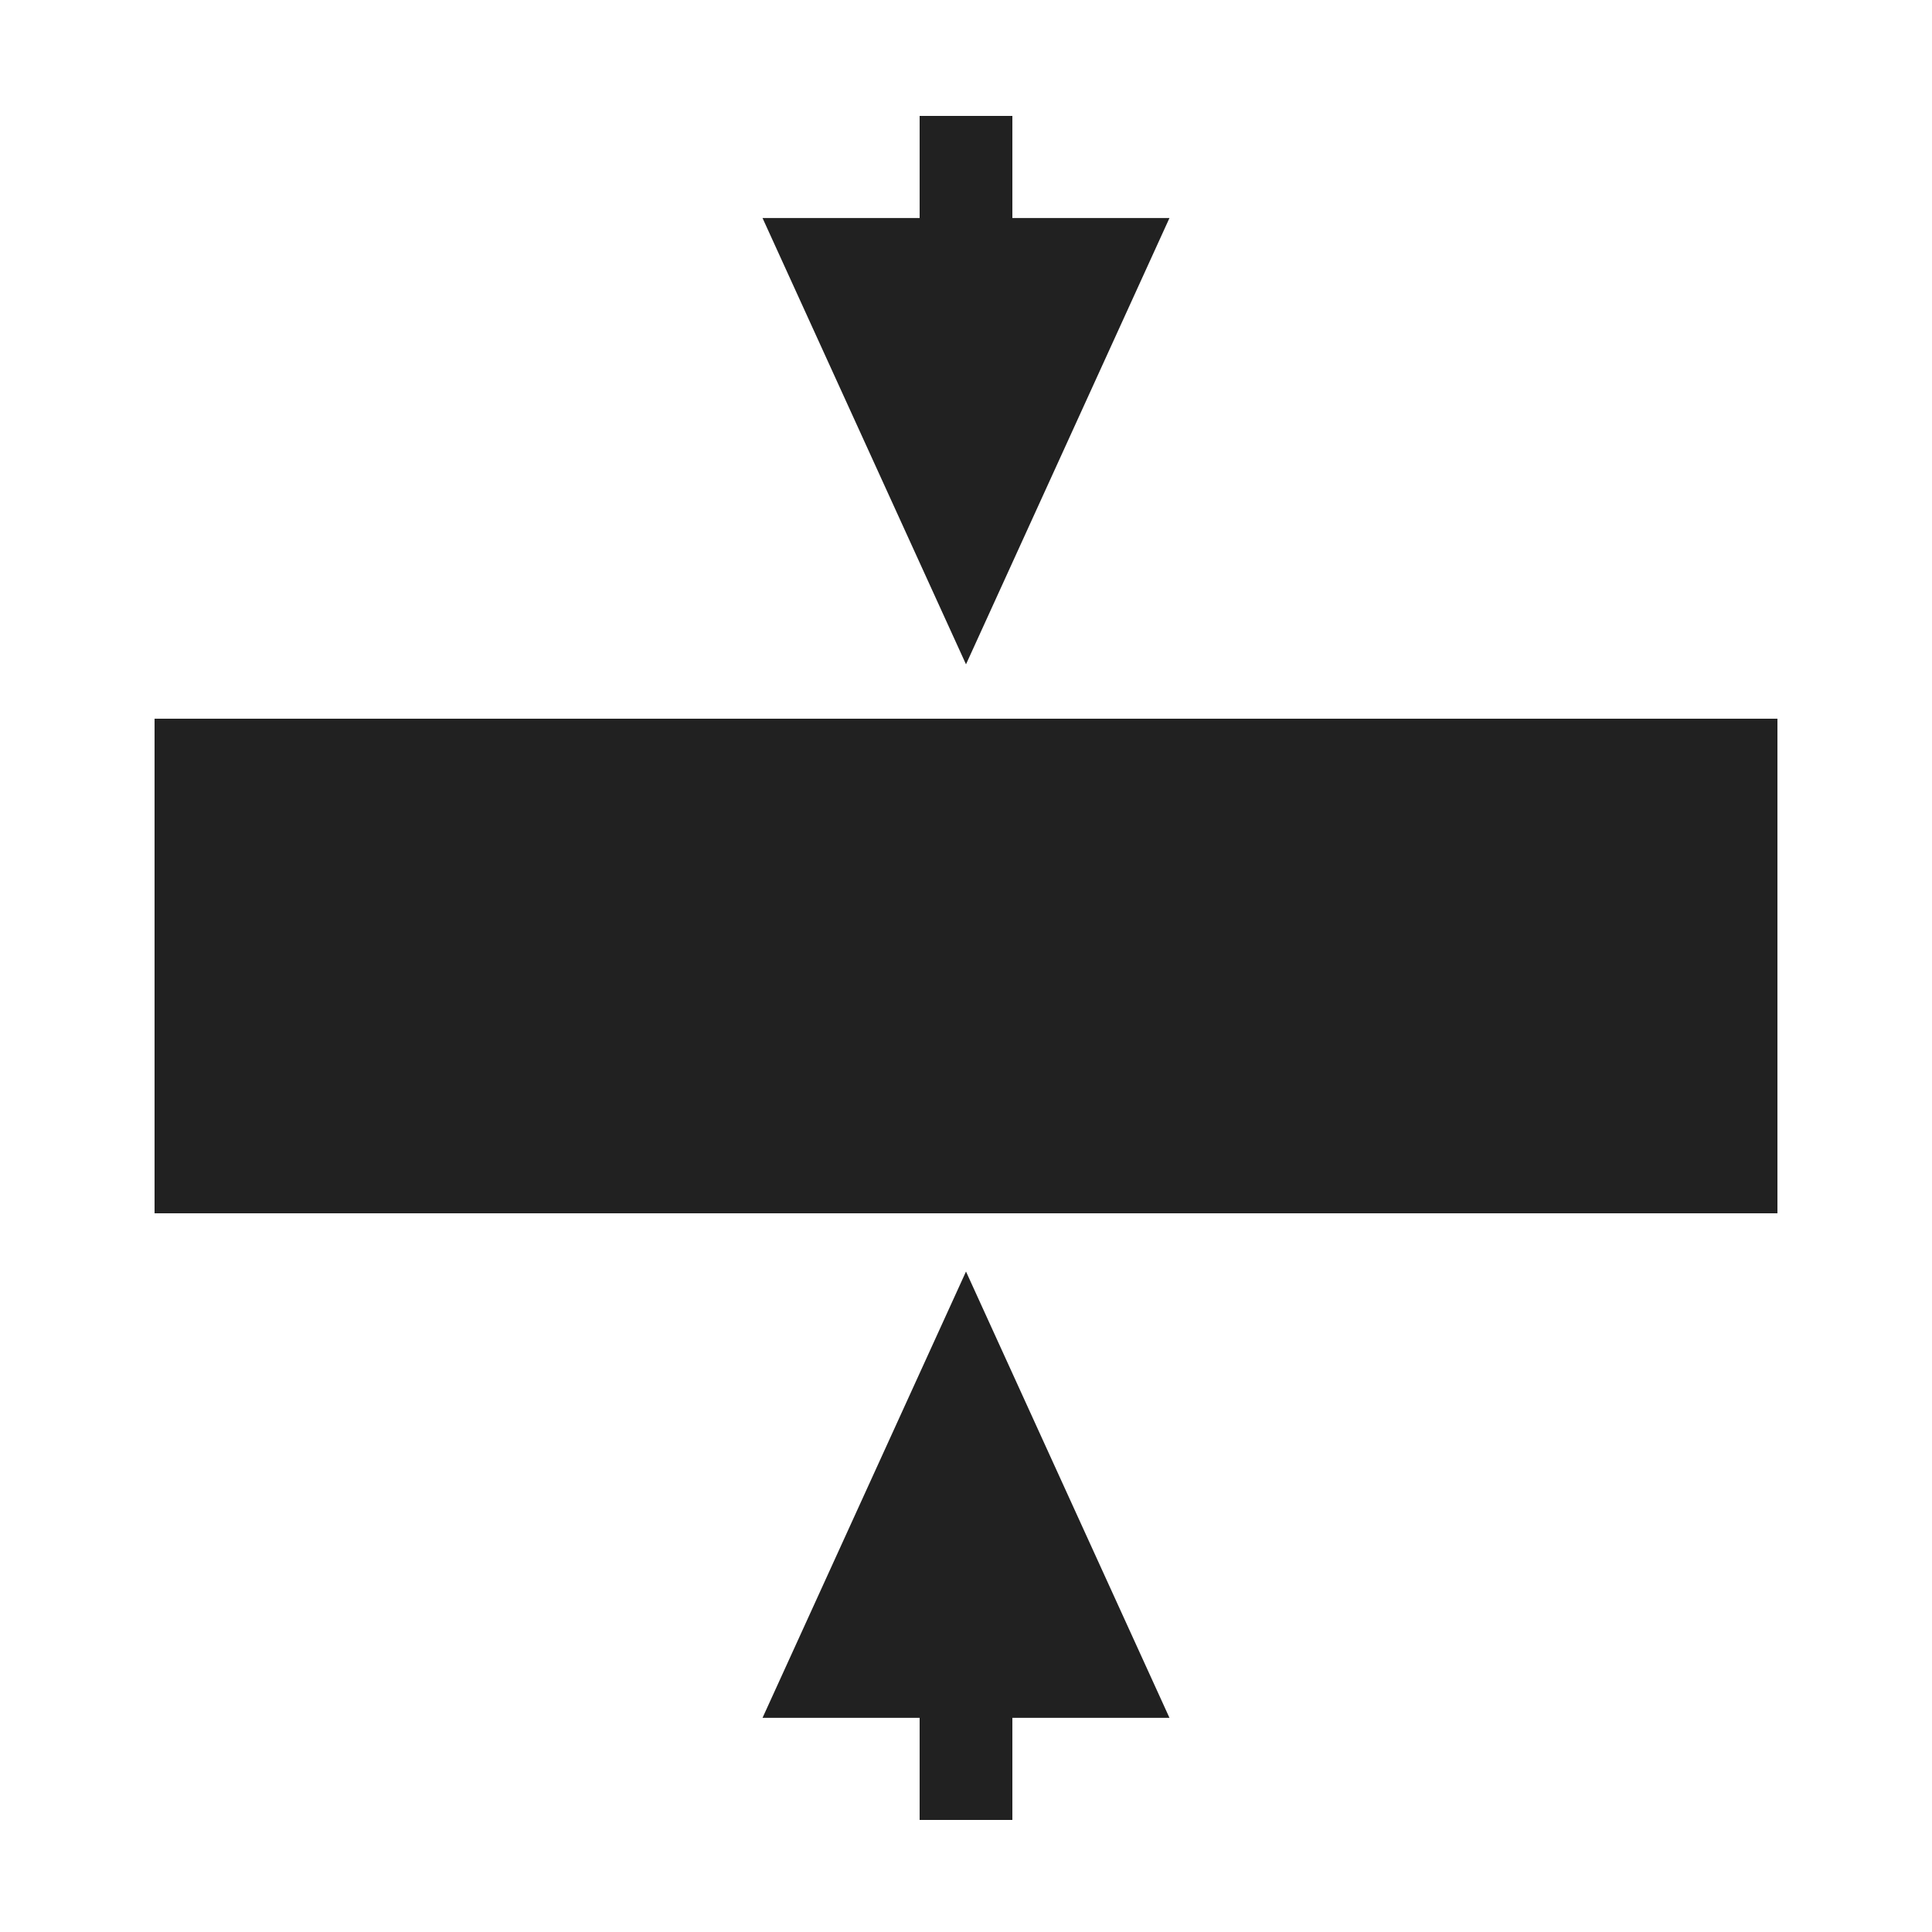 <svg width="250" height="250" viewBox="0 0 250 250" fill="none" xmlns="http://www.w3.org/2000/svg">
<rect x="20" y="93" width="210" height="64" fill="#212121"/>
<path d="M125 71.5L108 34.211H125H142L125 71.5Z" fill="#212121"/>
<path d="M125 34.211H142L125 71.5L108 34.211H125ZM125 34.211V15" stroke="#212121" stroke-width="12"/>
<path d="M125 179L108 216.289H125H142L125 179Z" fill="#212121"/>
<path d="M125 216.289H142L125 179L108 216.289H125ZM125 216.289V235.5" stroke="#212121" stroke-width="12"/>
</svg>
